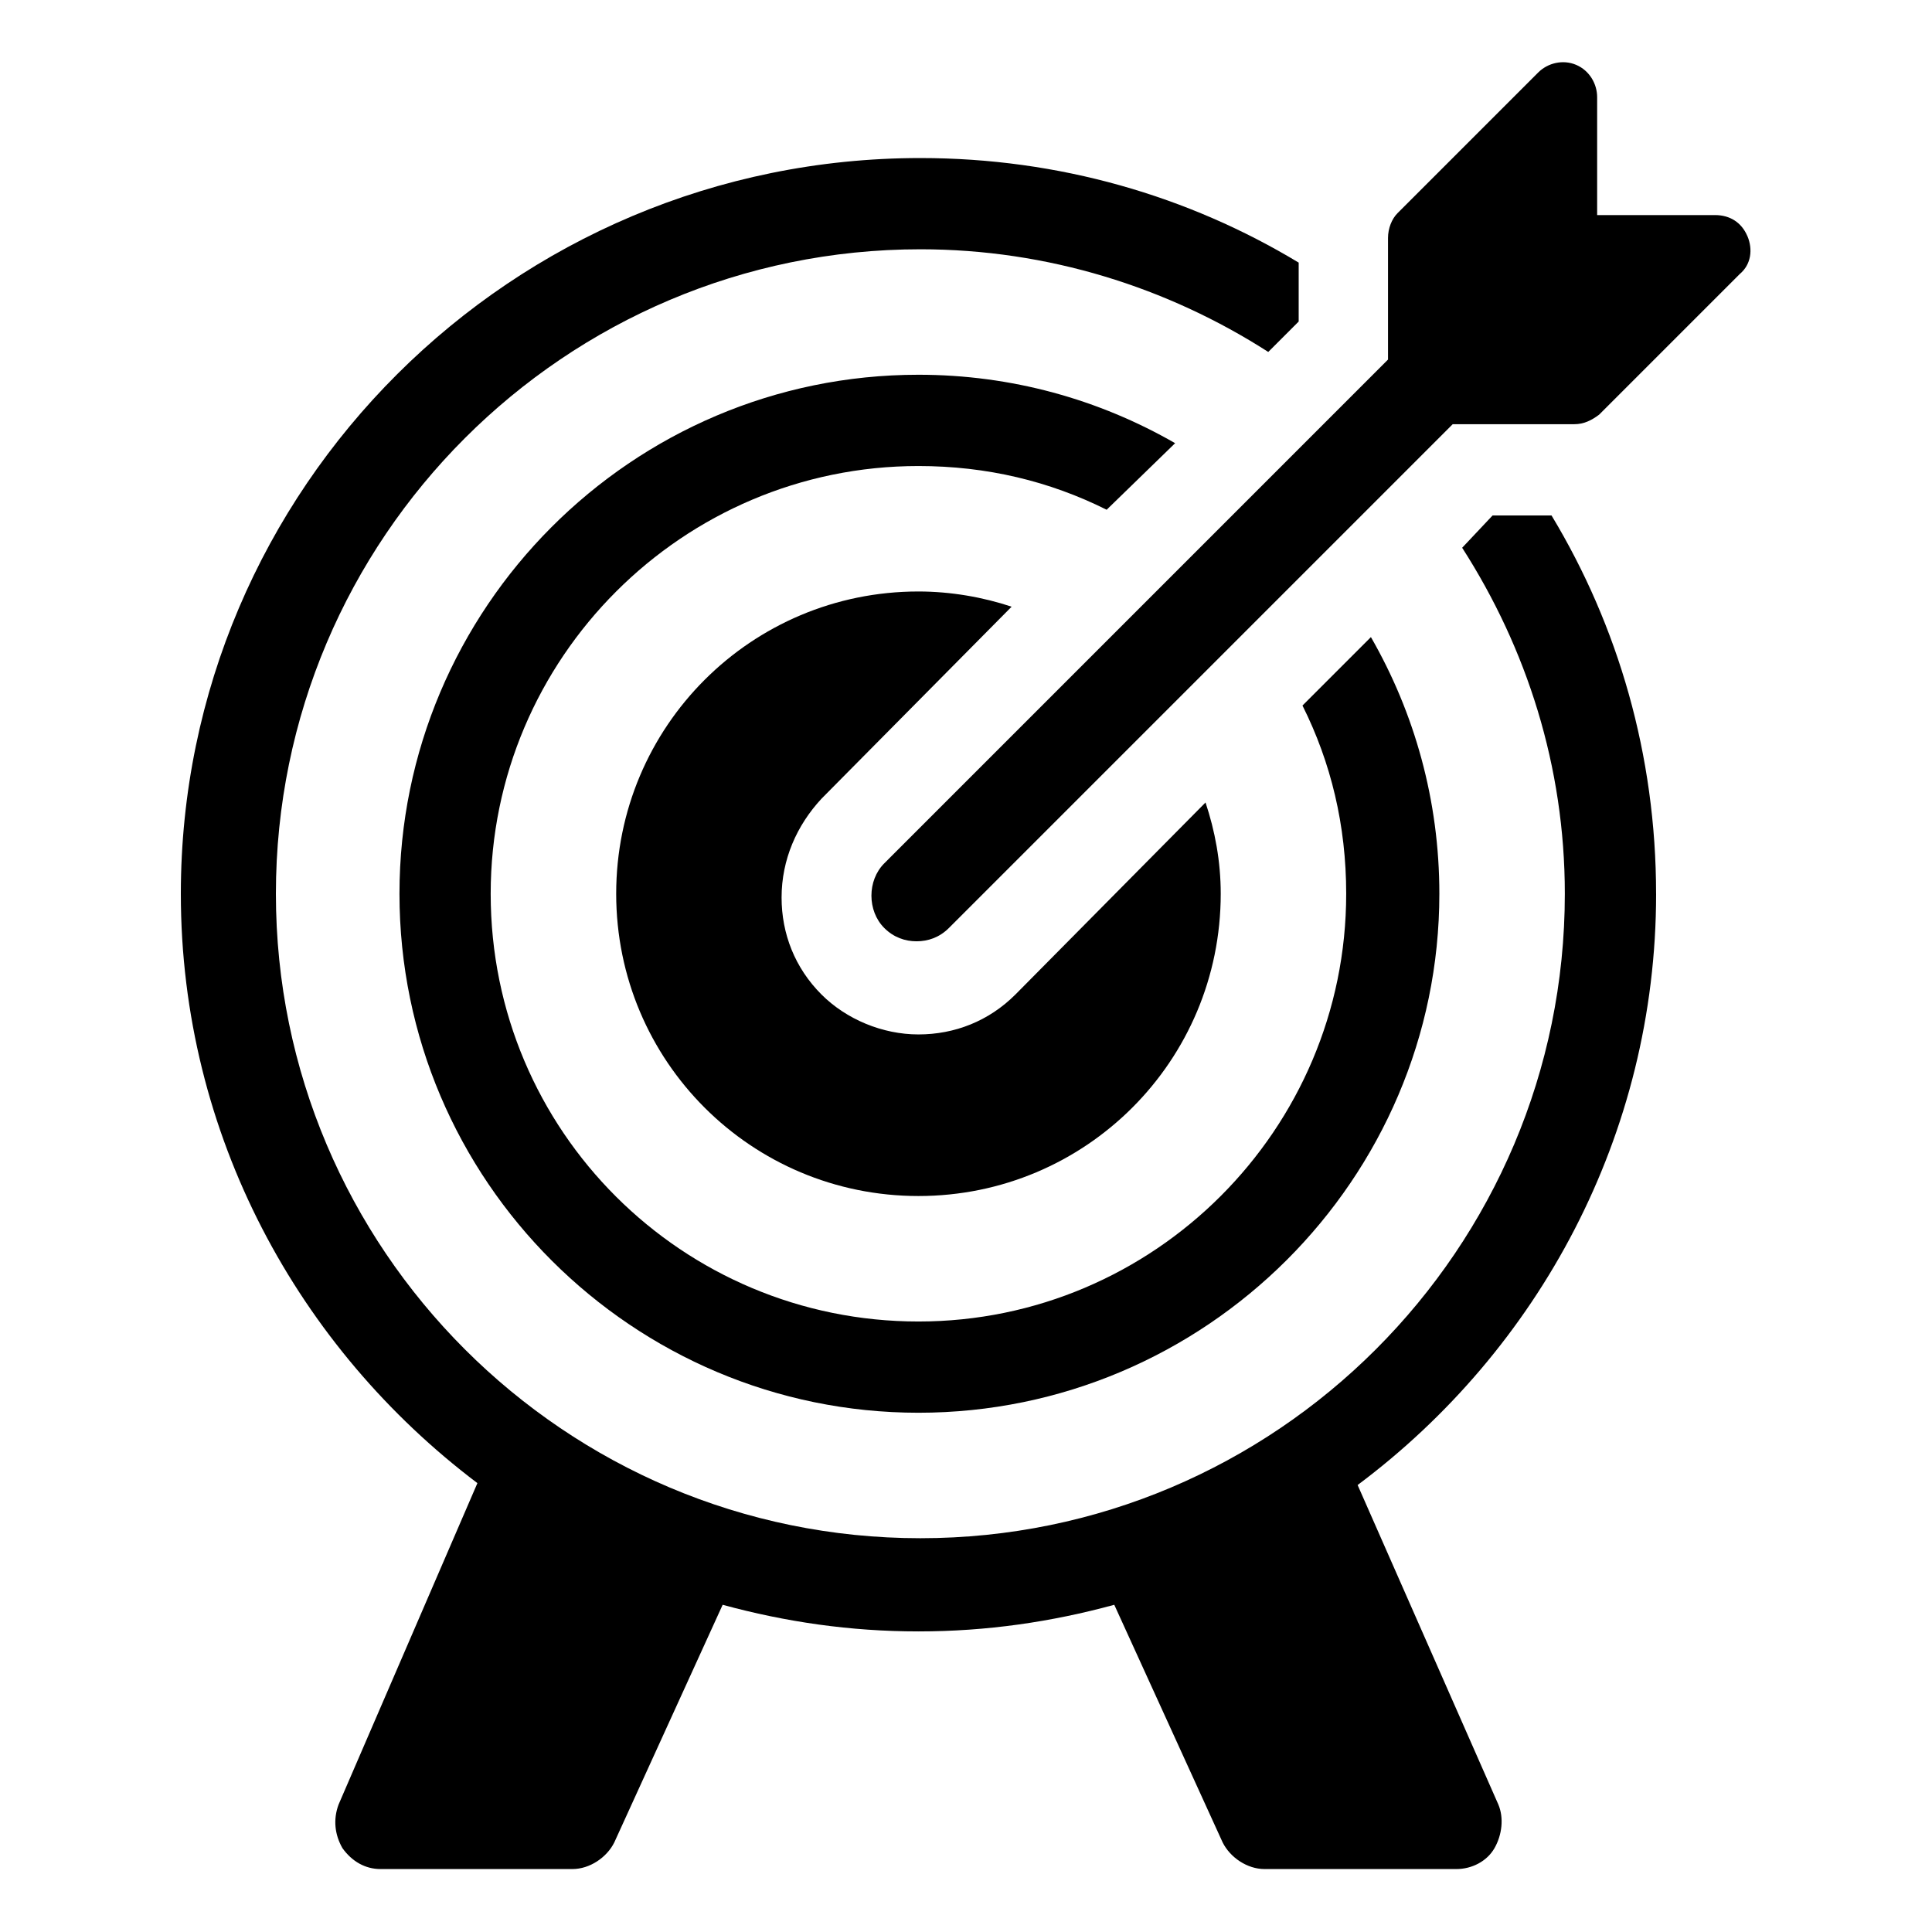 <?xml version="1.0" encoding="UTF-8"?>
<!-- Uploaded to: ICON Repo, www.iconrepo.com, Generator: ICON Repo Mixer Tools -->
<svg fill="#000000" width="800px" height="800px" version="1.1" viewBox="144 144 512 512" xmlns="http://www.w3.org/2000/svg">
 <g>
  <path d="m455.42 261.45c-20.152-11.586-43.328-18.137-68.016-18.137-76.074 0-137.54 61.969-137.54 137.54 0 76.074 61.969 137.54 137.54 137.54 76.074 0 138.04-61.969 138.04-137.54 0-24.688-6.551-47.863-18.137-68.016l-18.137 18.137c7.559 15.113 11.586 31.738 11.586 49.879 0 62.473-50.883 113.36-113.36 113.36-62.473 0.004-113.36-50.379-113.36-113.35 0-62.473 50.883-113.36 113.36-113.36 18.137 0 34.762 4.031 49.879 11.586z"/>
  <path d="m412.09 304.78c-7.559-2.519-16.121-4.031-24.688-4.031-44.336 0-80.105 35.77-80.105 80.105 0 44.336 35.77 80.105 80.105 80.105 44.336 0 80.105-35.77 80.105-80.105 0-8.566-1.512-16.625-4.031-24.184l-50.379 50.887c-7.055 7.055-16.121 10.578-25.695 10.578-9.574 0-19.145-4.031-25.695-10.578-7.055-7.055-10.578-16.121-10.578-25.695 0-10.078 4.031-19.145 10.578-26.199z"/>
  <path d="m582.88 380.86c0-36.777-10.078-71.039-27.711-100.26h-15.617l-8.062 8.562c17.129 26.703 27.207 57.938 27.207 91.691 0 94.211-76.578 170.79-170.79 170.79-94.211 0-170.79-76.578-170.79-170.79 0-94.211 76.578-170.79 170.79-170.79 33.754 0 65.496 10.078 92.195 27.207l8.062-8.062v-15.613c-29.223-17.633-63.48-27.711-100.26-27.711-108.32 0-195.98 87.664-195.98 194.98 0 63.984 31.234 120.41 78.594 156.18l-36.777 85.145c-1.512 4.031-1.008 8.062 1.008 11.586 2.519 3.527 6.047 5.543 10.078 5.543h50.883c4.535 0 9.07-3.023 11.082-7.055l28.719-62.977c16.625 4.535 33.754 7.055 51.891 7.055 18.137 0 35.266-2.519 51.891-7.055l28.719 62.977c2.016 4.031 6.551 7.055 11.082 7.055h50.883c4.031 0 8.062-2.016 10.078-5.543 2.016-3.527 2.519-8.062 1.008-11.586l-37.281-84.641c47.863-35.77 79.102-92.703 79.102-156.68z"/>
  <path d="m607.06 206.54c-1.512-3.527-4.535-5.543-8.566-5.543h-31.234v-31.234c0-3.527-2.016-7.055-5.543-8.566-3.527-1.512-7.559-0.504-10.078 2.016l-37.281 37.281c-1.512 1.512-2.519 4.031-2.519 6.551v32.242l-133.5 133.51c-4.535 4.535-4.535 12.594 0 17.129 2.519 2.519 5.543 3.527 8.566 3.527 3.023 0 6.047-1.008 8.566-3.527l133.51-133.51h32.242c2.519 0 4.535-1.008 6.551-2.519l37.281-37.281c3.019-2.519 3.523-6.551 2.012-10.078z"/>
 </g>
</svg>